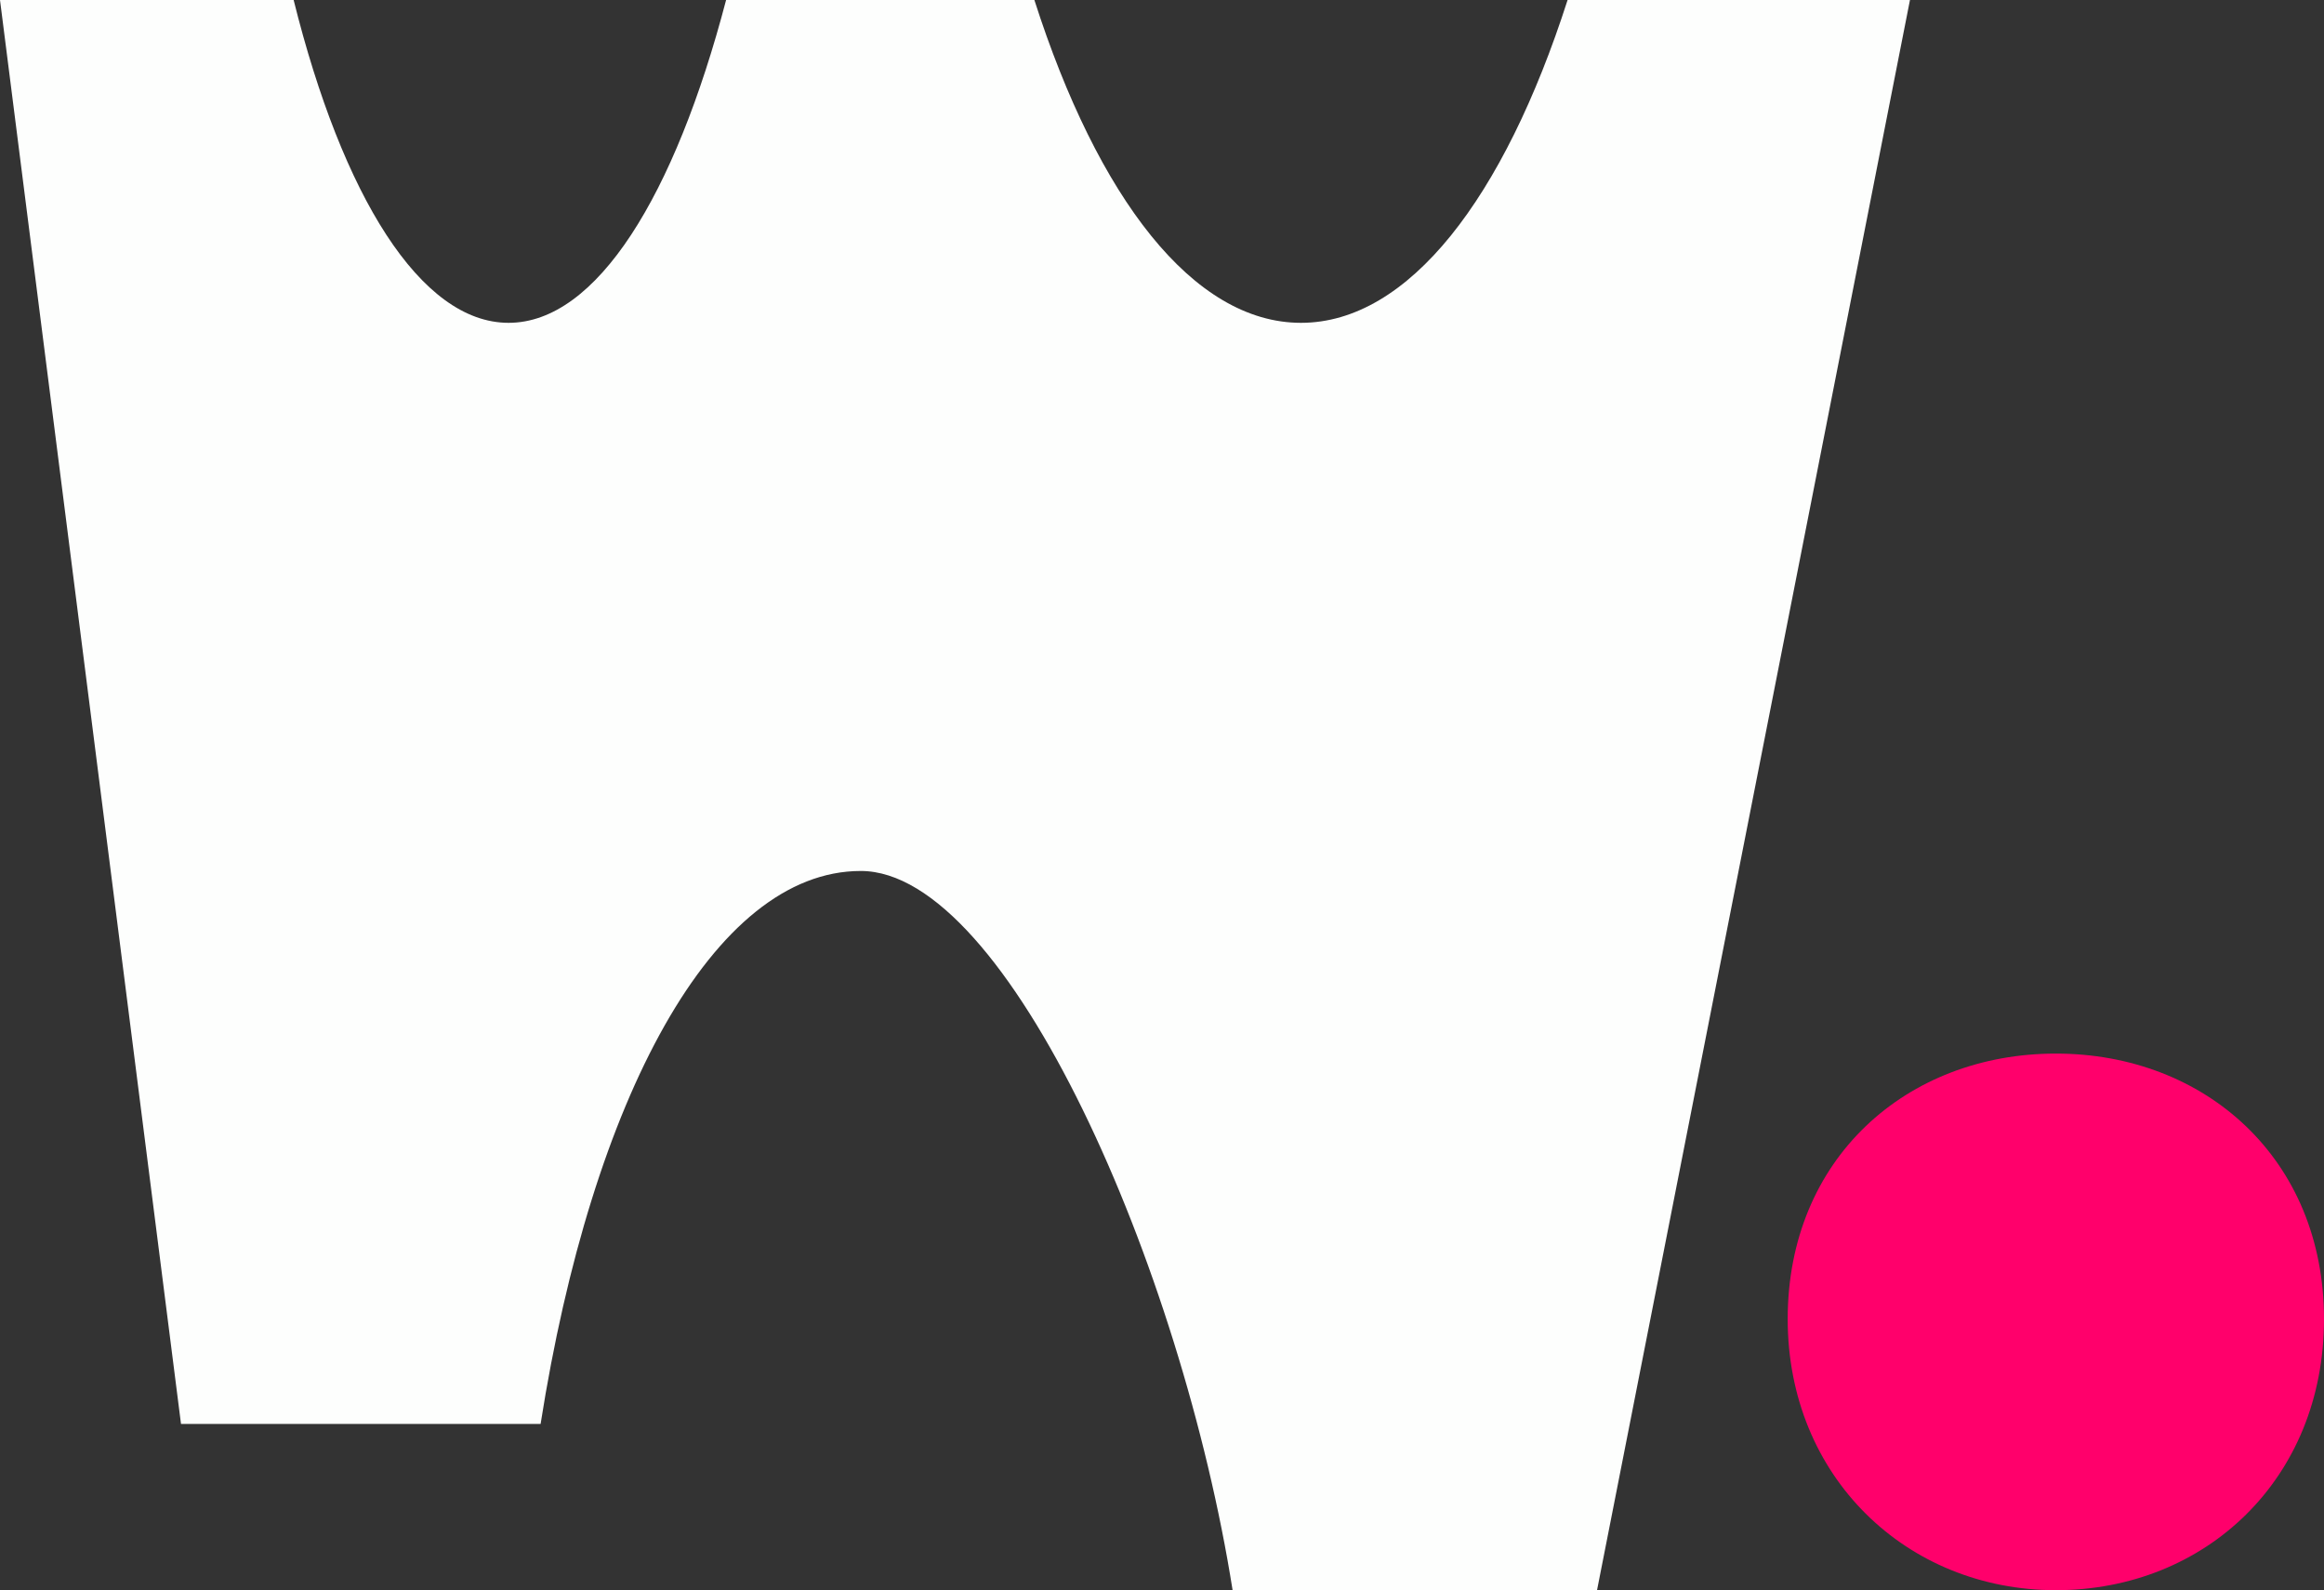 <?xml version="1.0" encoding="UTF-8"?><svg id="Layer_2" xmlns="http://www.w3.org/2000/svg" viewBox="0 0 134.94 92.31"><rect x="0" y="0" width="134.94" height="92.31" fill="#333333" stroke="none"/><defs><style>.cls-1{fill:#ff006b;}.cls-2{fill:#fdfefd;}</style></defs><g id="Layer_2-2"><g><path class="cls-2" d="M29.53,18.74c5.11,0,9.65-7.37,12.63-18.74h17.9c3.69,11.51,9.23,18.74,15.48,18.74s11.79-7.25,15.48-18.74h19.88l-18.17,92.31h-21.16c-2.97-18.74-13.05-41.75-21.59-41.75s-15.62,13.2-18.59,32.1H10.51L0,0H17.05c2.83,11.37,7.37,18.74,12.48,18.74Z"/><path class="cls-1" d="M103.8,76.57c0-9.31,6.9-15.41,15.57-15.41s15.57,6.11,15.57,15.41-6.9,15.74-15.57,15.74-15.57-6.59-15.57-15.74Z"/></g></g></svg>